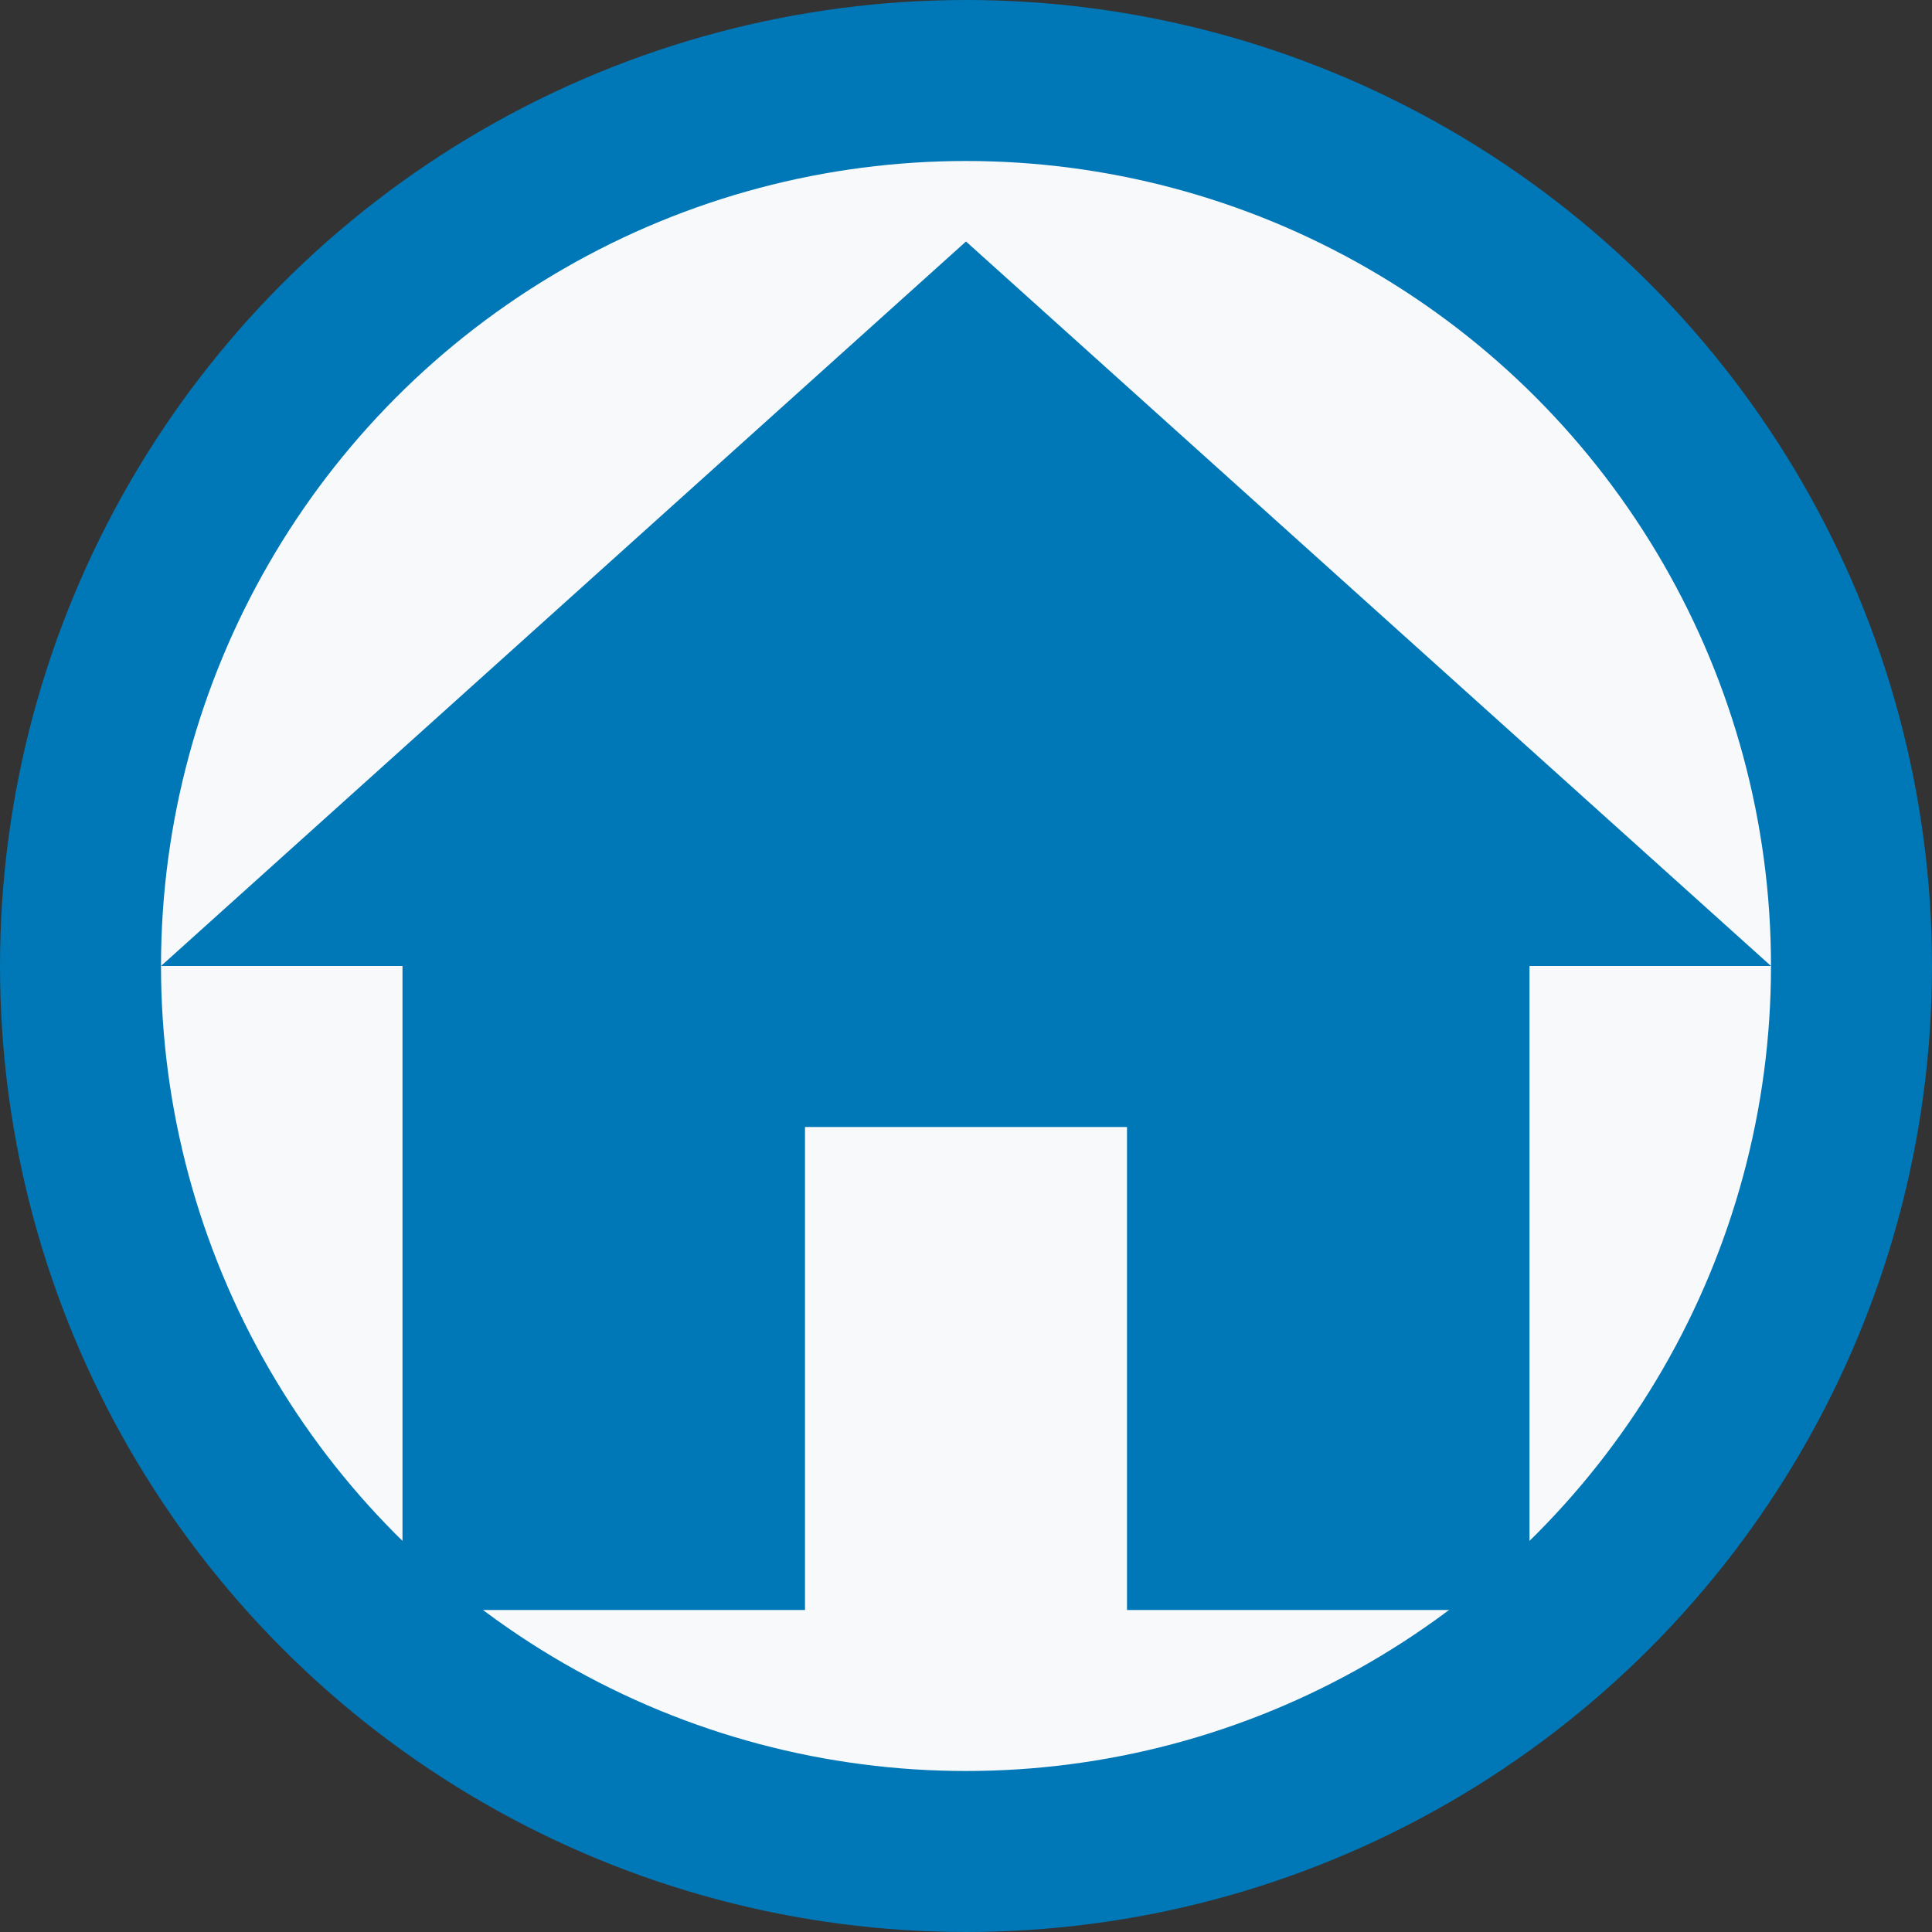 <svg viewBox="0 0 24 24" fill="#0077b6" xmlns="http://www.w3.org/2000/svg">
  <rect x="0" y="0" width="24" height="24" fill="#333333" stroke="none"/>
  <circle cx="12" cy="12" r="11" fill="#f8f9fa" stroke="#0077b6" stroke-width="2"/>
  <path d="M10 20v-6h4v6h5v-8h3L12 3 2 12h3v8z" fill="#0077b6"/>
</svg>